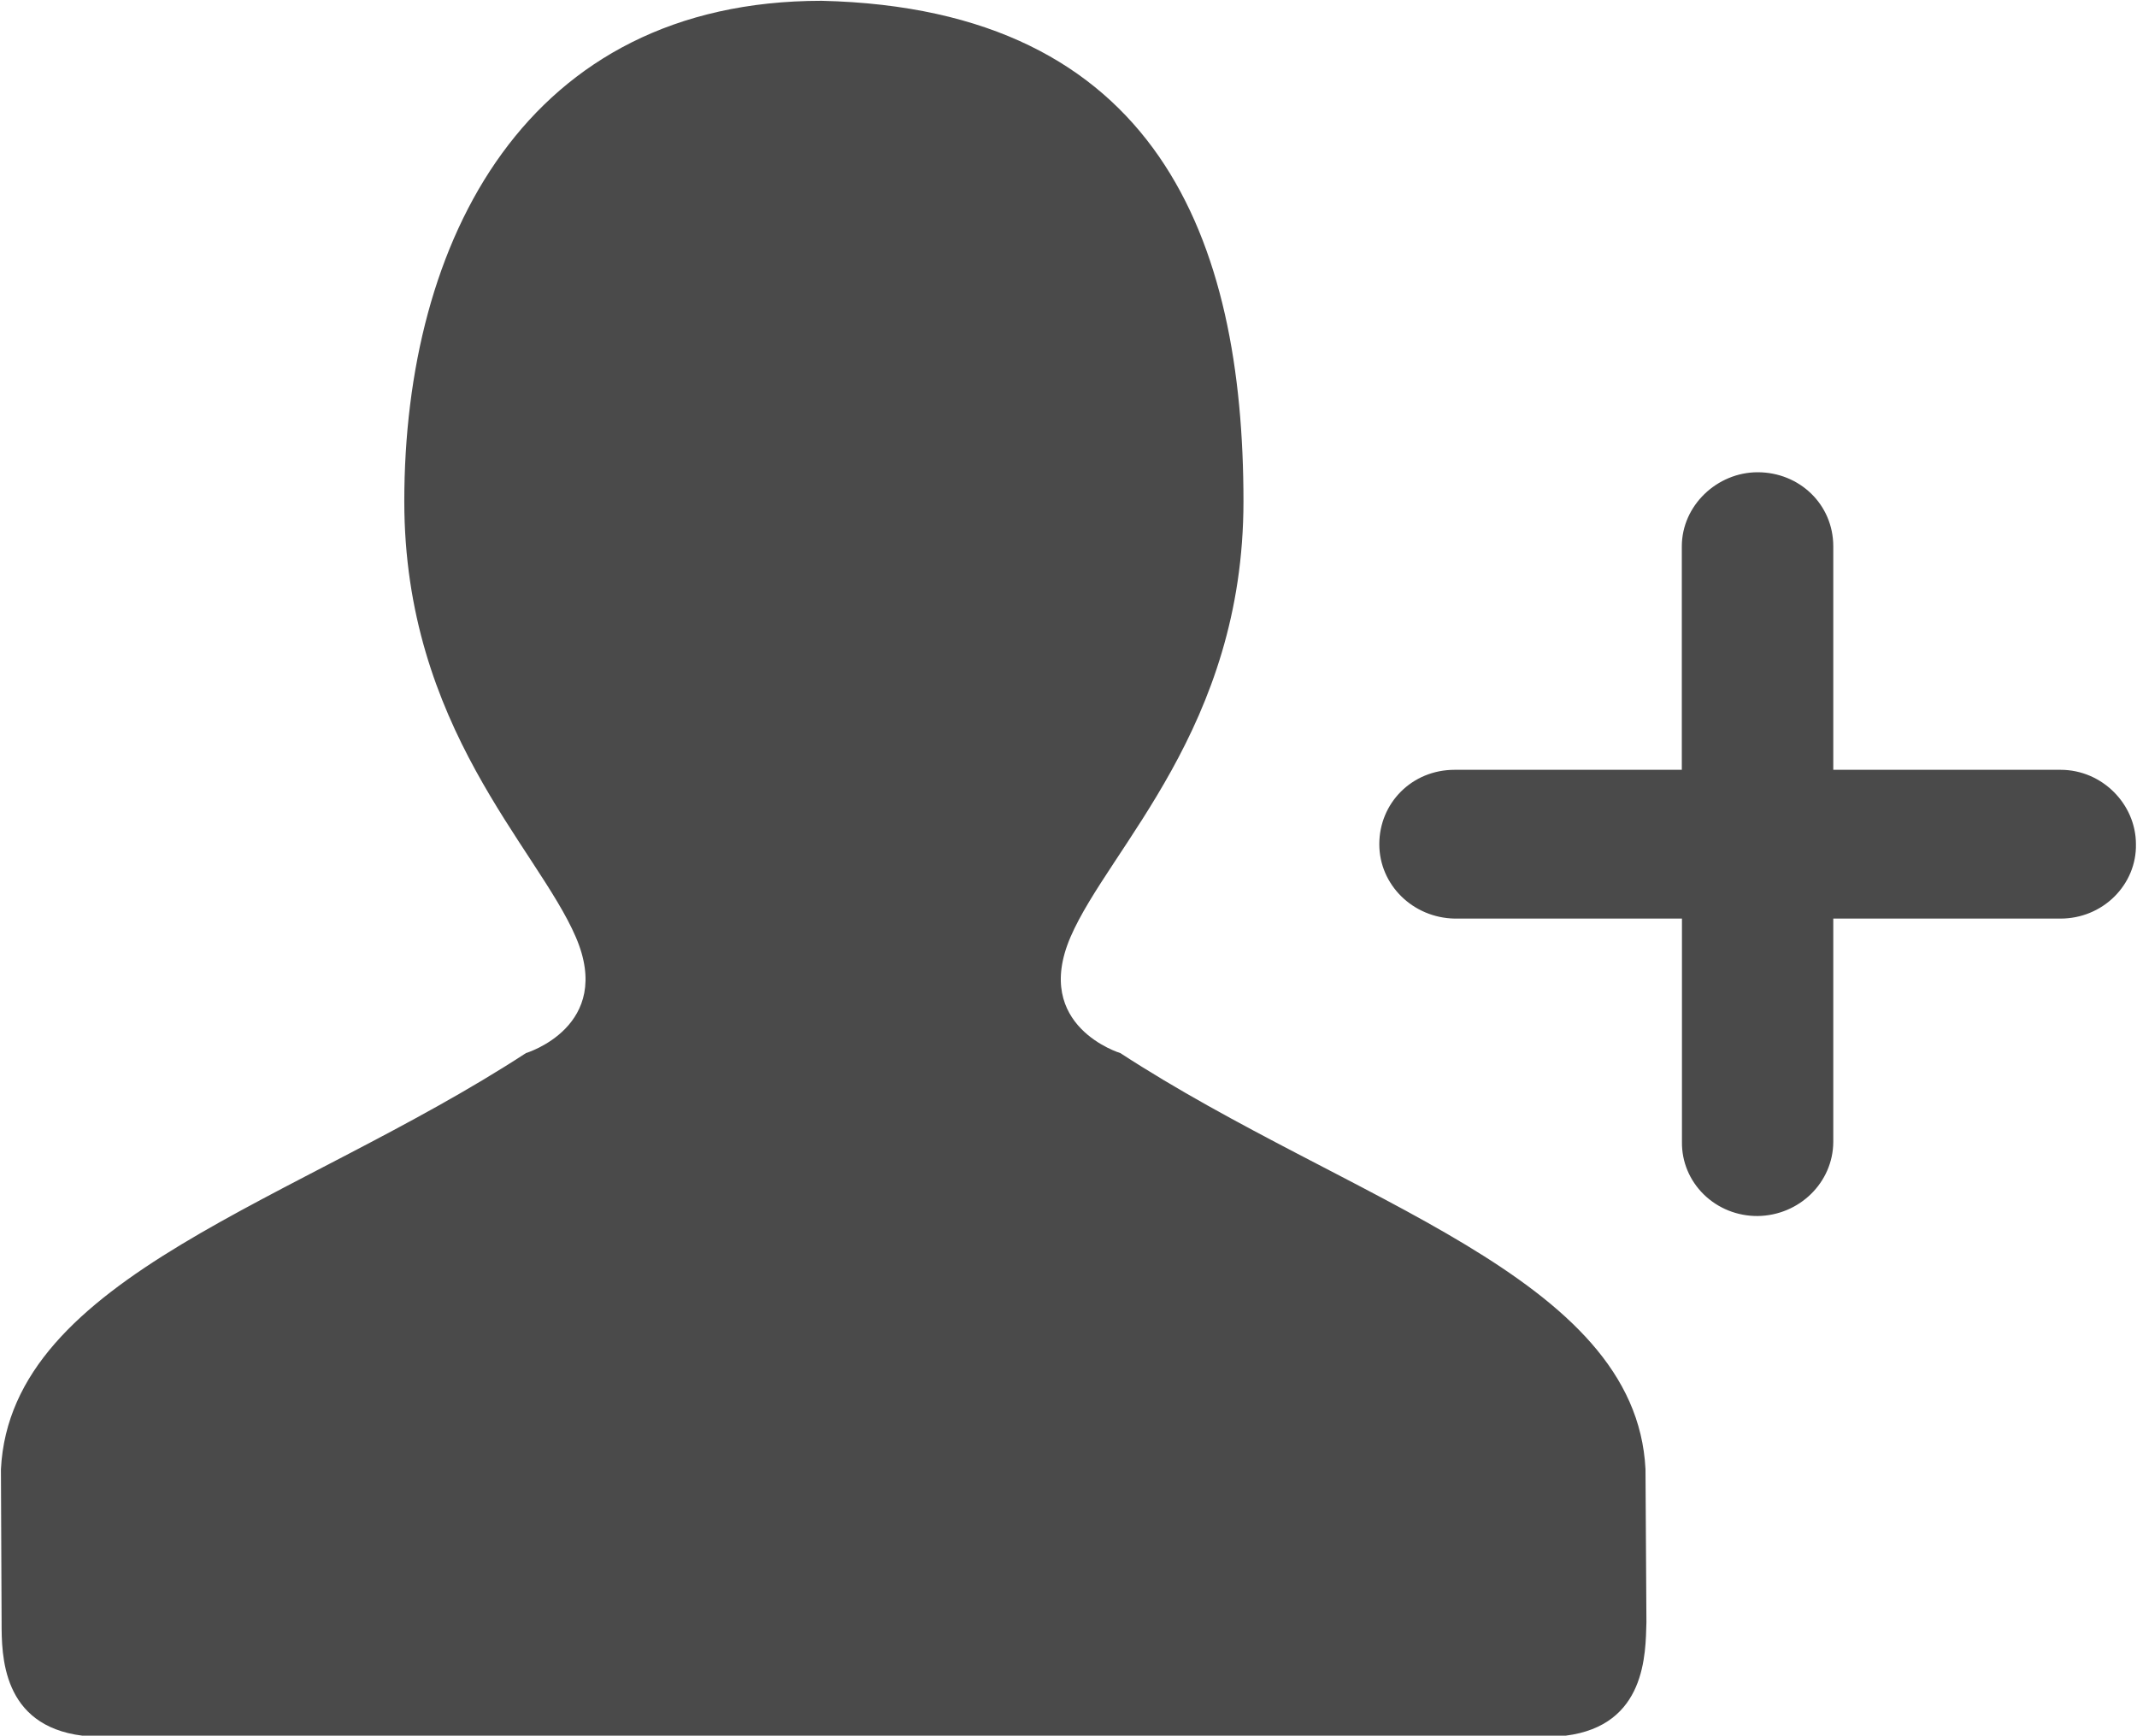 <?xml version="1.0" encoding="UTF-8"?>
<svg width="16px" height="13px" viewBox="0 0 16 13" version="1.1" xmlns="http://www.w3.org/2000/svg" xmlns:xlink="http://www.w3.org/1999/xlink">
    <!-- Generator: Sketch 47.1 (45422) - http://www.bohemiancoding.com/sketch -->
    <title>邀请 copy 3</title>
    <desc>Created with Sketch.</desc>
    <defs></defs>
    <g id="Page-1" stroke="none" stroke-width="1" fill="none" fill-rule="evenodd">
        <g id="邀请-copy-3" fill-rule="nonzero" fill="#4A4A4A">
            <path d="M12.592,5.764 L12.592,4.091 C12.592,3.785 12.856,3.536 13.16,3.536 C13.472,3.536 13.726,3.776 13.726,4.091 L13.726,5.764 L15.428,5.764 C15.74,5.764 15.992,6.022 15.992,6.321 C15.995,6.468 15.936,6.609 15.83,6.714 C15.724,6.819 15.579,6.878 15.428,6.878 L13.726,6.878 L13.726,8.551 C13.724,8.854 13.472,9.101 13.16,9.105 C13.008,9.106 12.863,9.048 12.756,8.943 C12.65,8.839 12.591,8.698 12.593,8.551 L12.593,6.878 L10.891,6.878 C10.578,6.872 10.327,6.625 10.327,6.321 C10.327,6.013 10.571,5.764 10.891,5.764 L12.593,5.764 L12.592,5.764 Z M11.722,12.996 L0.617,12.996 C0.012,12.921 0.012,12.391 0.012,12.147 L0.007,11.001 C0.08,9.551 2.224,9.002 3.938,7.885 C3.938,7.885 4.6,7.686 4.311,7.016 C4.023,6.346 3.027,5.447 3.027,3.754 C3.027,1.801 3.938,0.006 6.152,0.006 C8.672,0.065 9.31,1.801 9.31,3.754 C9.31,5.448 8.304,6.346 8.015,7.016 C7.727,7.686 8.388,7.885 8.388,7.885 C10.102,9.002 12.247,9.551 12.32,11 L12.327,12.147 C12.32,12.379 12.327,12.92 11.722,12.996 Z" id="Shape"></path>
        </g>
    </g>
</svg>